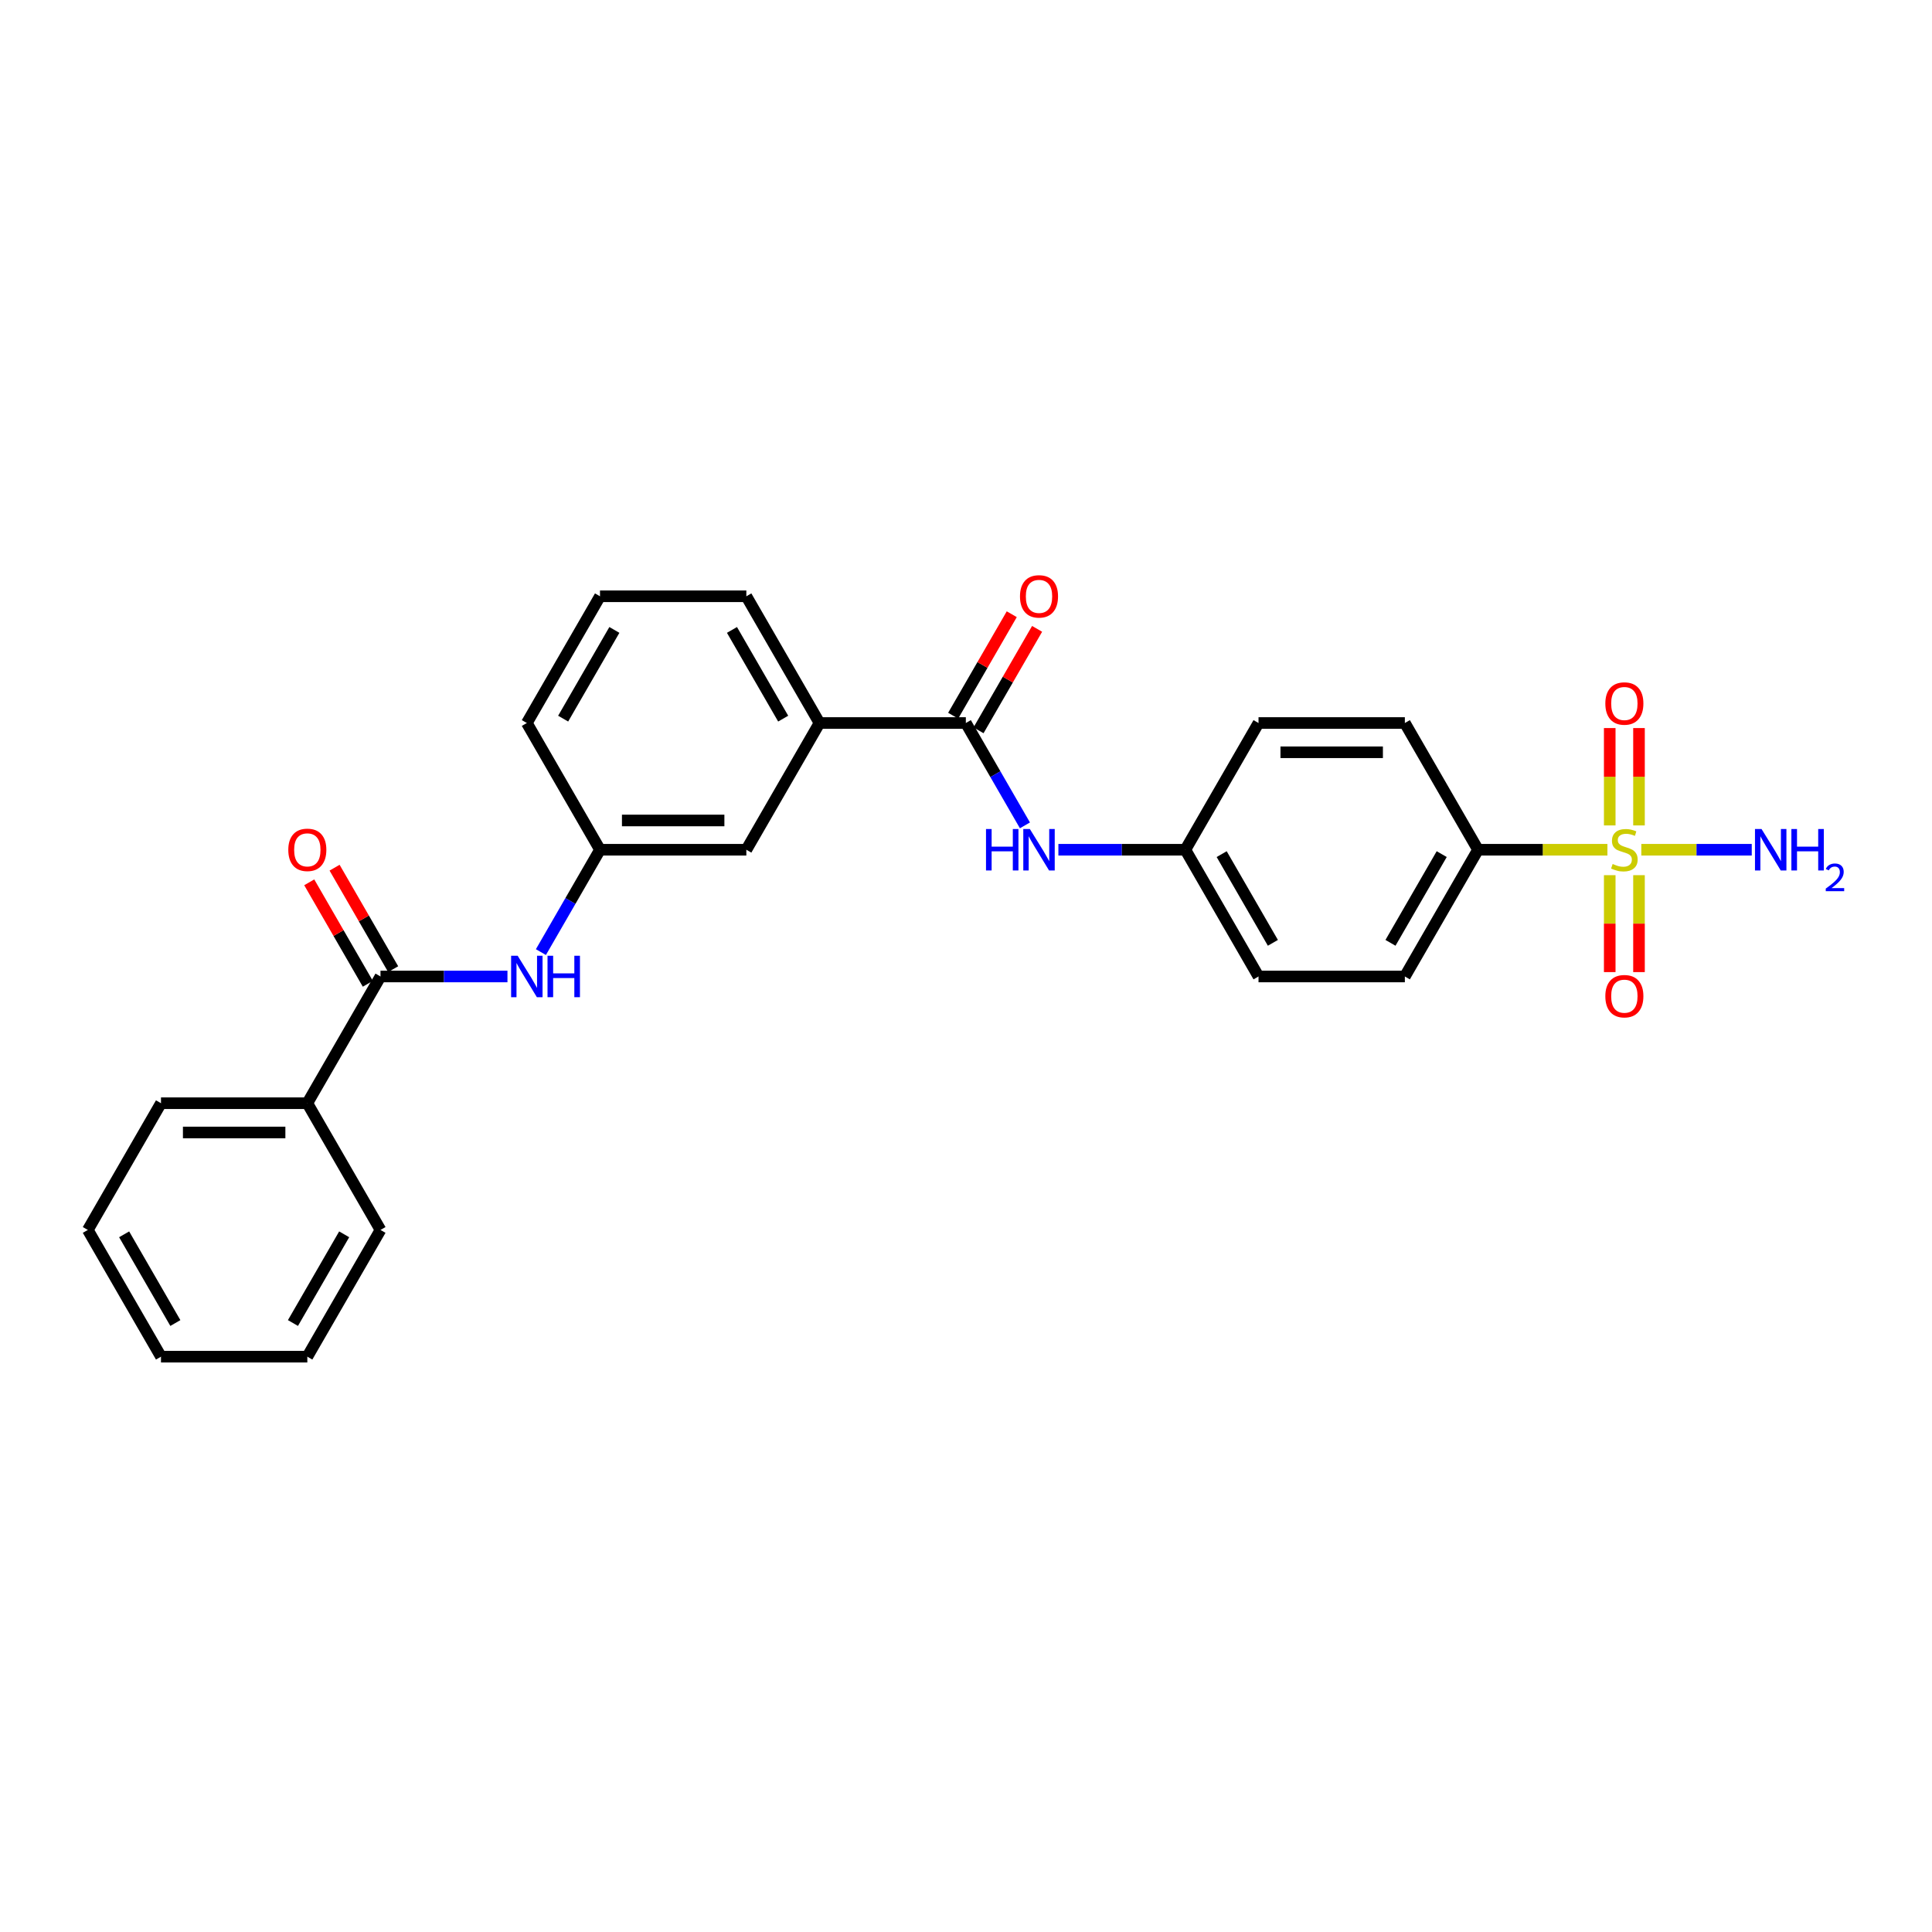<?xml version='1.0' encoding='iso-8859-1'?>
<svg version='1.1' baseProfile='full'
              xmlns='http://www.w3.org/2000/svg'
                      xmlns:rdkit='http://www.rdkit.org/xml'
                      xmlns:xlink='http://www.w3.org/1999/xlink'
                  xml:space='preserve'
width='1000px' height='1000px' viewBox='0 0 1000 1000'>
<!-- END OF HEADER -->
<rect style='opacity:1.0;fill:#FFFFFF;stroke:none' width='1000' height='1000' x='0' y='0'> </rect>
<path class='bond-4' d='M 831.997,439.827 L 798.51,439.827' style='fill:none;fill-rule:evenodd;stroke:#CCCC00;stroke-width:6px;stroke-linecap:butt;stroke-linejoin:miter;stroke-opacity:1' />
<path class='bond-4' d='M 798.51,439.827 L 765.024,439.827' style='fill:none;fill-rule:evenodd;stroke:#000000;stroke-width:6px;stroke-linecap:butt;stroke-linejoin:miter;stroke-opacity:1' />
<path class='bond-6' d='M 833.194,452.991 L 833.194,478.076' style='fill:none;fill-rule:evenodd;stroke:#CCCC00;stroke-width:6px;stroke-linecap:butt;stroke-linejoin:miter;stroke-opacity:1' />
<path class='bond-6' d='M 833.194,478.076 L 833.194,503.16' style='fill:none;fill-rule:evenodd;stroke:#FF0000;stroke-width:6px;stroke-linecap:butt;stroke-linejoin:miter;stroke-opacity:1' />
<path class='bond-6' d='M 848.342,452.991 L 848.342,478.076' style='fill:none;fill-rule:evenodd;stroke:#CCCC00;stroke-width:6px;stroke-linecap:butt;stroke-linejoin:miter;stroke-opacity:1' />
<path class='bond-6' d='M 848.342,478.076 L 848.342,503.16' style='fill:none;fill-rule:evenodd;stroke:#FF0000;stroke-width:6px;stroke-linecap:butt;stroke-linejoin:miter;stroke-opacity:1' />
<path class='bond-7' d='M 848.342,427.238 L 848.342,402.04' style='fill:none;fill-rule:evenodd;stroke:#CCCC00;stroke-width:6px;stroke-linecap:butt;stroke-linejoin:miter;stroke-opacity:1' />
<path class='bond-7' d='M 848.342,402.04 L 848.342,376.842' style='fill:none;fill-rule:evenodd;stroke:#FF0000;stroke-width:6px;stroke-linecap:butt;stroke-linejoin:miter;stroke-opacity:1' />
<path class='bond-7' d='M 833.194,427.238 L 833.194,402.04' style='fill:none;fill-rule:evenodd;stroke:#CCCC00;stroke-width:6px;stroke-linecap:butt;stroke-linejoin:miter;stroke-opacity:1' />
<path class='bond-7' d='M 833.194,402.04 L 833.194,376.842' style='fill:none;fill-rule:evenodd;stroke:#FF0000;stroke-width:6px;stroke-linecap:butt;stroke-linejoin:miter;stroke-opacity:1' />
<path class='bond-8' d='M 849.539,439.827 L 878.121,439.827' style='fill:none;fill-rule:evenodd;stroke:#CCCC00;stroke-width:6px;stroke-linecap:butt;stroke-linejoin:miter;stroke-opacity:1' />
<path class='bond-8' d='M 878.121,439.827 L 906.703,439.827' style='fill:none;fill-rule:evenodd;stroke:#0000FF;stroke-width:6px;stroke-linecap:butt;stroke-linejoin:miter;stroke-opacity:1' />
<path class='bond-0' d='M 499.919,374.231 L 515.213,400.719' style='fill:none;fill-rule:evenodd;stroke:#000000;stroke-width:6px;stroke-linecap:butt;stroke-linejoin:miter;stroke-opacity:1' />
<path class='bond-0' d='M 515.213,400.719 L 530.506,427.208' style='fill:none;fill-rule:evenodd;stroke:#0000FF;stroke-width:6px;stroke-linecap:butt;stroke-linejoin:miter;stroke-opacity:1' />
<path class='bond-5' d='M 499.919,374.231 L 424.175,374.231' style='fill:none;fill-rule:evenodd;stroke:#000000;stroke-width:6px;stroke-linecap:butt;stroke-linejoin:miter;stroke-opacity:1' />
<path class='bond-11' d='M 506.479,378.018 L 521.641,351.756' style='fill:none;fill-rule:evenodd;stroke:#000000;stroke-width:6px;stroke-linecap:butt;stroke-linejoin:miter;stroke-opacity:1' />
<path class='bond-11' d='M 521.641,351.756 L 536.803,325.495' style='fill:none;fill-rule:evenodd;stroke:#FF0000;stroke-width:6px;stroke-linecap:butt;stroke-linejoin:miter;stroke-opacity:1' />
<path class='bond-11' d='M 493.36,370.443 L 508.522,344.182' style='fill:none;fill-rule:evenodd;stroke:#000000;stroke-width:6px;stroke-linecap:butt;stroke-linejoin:miter;stroke-opacity:1' />
<path class='bond-11' d='M 508.522,344.182 L 523.684,317.92' style='fill:none;fill-rule:evenodd;stroke:#FF0000;stroke-width:6px;stroke-linecap:butt;stroke-linejoin:miter;stroke-opacity:1' />
<path class='bond-1' d='M 196.943,505.423 L 229.801,505.423' style='fill:none;fill-rule:evenodd;stroke:#000000;stroke-width:6px;stroke-linecap:butt;stroke-linejoin:miter;stroke-opacity:1' />
<path class='bond-1' d='M 229.801,505.423 L 262.658,505.423' style='fill:none;fill-rule:evenodd;stroke:#0000FF;stroke-width:6px;stroke-linecap:butt;stroke-linejoin:miter;stroke-opacity:1' />
<path class='bond-12' d='M 203.502,501.636 L 188.34,475.375' style='fill:none;fill-rule:evenodd;stroke:#000000;stroke-width:6px;stroke-linecap:butt;stroke-linejoin:miter;stroke-opacity:1' />
<path class='bond-12' d='M 188.34,475.375 L 173.178,449.113' style='fill:none;fill-rule:evenodd;stroke:#FF0000;stroke-width:6px;stroke-linecap:butt;stroke-linejoin:miter;stroke-opacity:1' />
<path class='bond-12' d='M 190.383,509.21 L 175.221,482.949' style='fill:none;fill-rule:evenodd;stroke:#000000;stroke-width:6px;stroke-linecap:butt;stroke-linejoin:miter;stroke-opacity:1' />
<path class='bond-12' d='M 175.221,482.949 L 160.059,456.688' style='fill:none;fill-rule:evenodd;stroke:#FF0000;stroke-width:6px;stroke-linecap:butt;stroke-linejoin:miter;stroke-opacity:1' />
<path class='bond-13' d='M 196.943,505.423 L 159.071,571.02' style='fill:none;fill-rule:evenodd;stroke:#000000;stroke-width:6px;stroke-linecap:butt;stroke-linejoin:miter;stroke-opacity:1' />
<path class='bond-2' d='M 279.973,492.804 L 295.266,466.316' style='fill:none;fill-rule:evenodd;stroke:#0000FF;stroke-width:6px;stroke-linecap:butt;stroke-linejoin:miter;stroke-opacity:1' />
<path class='bond-2' d='M 295.266,466.316 L 310.559,439.827' style='fill:none;fill-rule:evenodd;stroke:#000000;stroke-width:6px;stroke-linecap:butt;stroke-linejoin:miter;stroke-opacity:1' />
<path class='bond-3' d='M 547.82,439.827 L 580.678,439.827' style='fill:none;fill-rule:evenodd;stroke:#0000FF;stroke-width:6px;stroke-linecap:butt;stroke-linejoin:miter;stroke-opacity:1' />
<path class='bond-3' d='M 580.678,439.827 L 613.536,439.827' style='fill:none;fill-rule:evenodd;stroke:#000000;stroke-width:6px;stroke-linecap:butt;stroke-linejoin:miter;stroke-opacity:1' />
<path class='bond-14' d='M 765.024,439.827 L 727.152,505.423' style='fill:none;fill-rule:evenodd;stroke:#000000;stroke-width:6px;stroke-linecap:butt;stroke-linejoin:miter;stroke-opacity:1' />
<path class='bond-14' d='M 746.224,442.092 L 719.713,488.009' style='fill:none;fill-rule:evenodd;stroke:#000000;stroke-width:6px;stroke-linecap:butt;stroke-linejoin:miter;stroke-opacity:1' />
<path class='bond-15' d='M 765.024,439.827 L 727.152,374.231' style='fill:none;fill-rule:evenodd;stroke:#000000;stroke-width:6px;stroke-linecap:butt;stroke-linejoin:miter;stroke-opacity:1' />
<path class='bond-10' d='M 424.175,374.231 L 386.303,439.827' style='fill:none;fill-rule:evenodd;stroke:#000000;stroke-width:6px;stroke-linecap:butt;stroke-linejoin:miter;stroke-opacity:1' />
<path class='bond-19' d='M 424.175,374.231 L 386.303,308.634' style='fill:none;fill-rule:evenodd;stroke:#000000;stroke-width:6px;stroke-linecap:butt;stroke-linejoin:miter;stroke-opacity:1' />
<path class='bond-19' d='M 405.375,371.966 L 378.865,326.048' style='fill:none;fill-rule:evenodd;stroke:#000000;stroke-width:6px;stroke-linecap:butt;stroke-linejoin:miter;stroke-opacity:1' />
<path class='bond-9' d='M 310.559,439.827 L 386.303,439.827' style='fill:none;fill-rule:evenodd;stroke:#000000;stroke-width:6px;stroke-linecap:butt;stroke-linejoin:miter;stroke-opacity:1' />
<path class='bond-9' d='M 321.921,424.678 L 374.942,424.678' style='fill:none;fill-rule:evenodd;stroke:#000000;stroke-width:6px;stroke-linecap:butt;stroke-linejoin:miter;stroke-opacity:1' />
<path class='bond-28' d='M 310.559,439.827 L 272.687,374.231' style='fill:none;fill-rule:evenodd;stroke:#000000;stroke-width:6px;stroke-linecap:butt;stroke-linejoin:miter;stroke-opacity:1' />
<path class='bond-22' d='M 159.071,571.02 L 83.327,571.02' style='fill:none;fill-rule:evenodd;stroke:#000000;stroke-width:6px;stroke-linecap:butt;stroke-linejoin:miter;stroke-opacity:1' />
<path class='bond-22' d='M 147.709,586.168 L 94.688,586.168' style='fill:none;fill-rule:evenodd;stroke:#000000;stroke-width:6px;stroke-linecap:butt;stroke-linejoin:miter;stroke-opacity:1' />
<path class='bond-23' d='M 159.071,571.02 L 196.943,636.616' style='fill:none;fill-rule:evenodd;stroke:#000000;stroke-width:6px;stroke-linecap:butt;stroke-linejoin:miter;stroke-opacity:1' />
<path class='bond-18' d='M 727.152,505.423 L 651.408,505.423' style='fill:none;fill-rule:evenodd;stroke:#000000;stroke-width:6px;stroke-linecap:butt;stroke-linejoin:miter;stroke-opacity:1' />
<path class='bond-17' d='M 727.152,374.231 L 651.408,374.231' style='fill:none;fill-rule:evenodd;stroke:#000000;stroke-width:6px;stroke-linecap:butt;stroke-linejoin:miter;stroke-opacity:1' />
<path class='bond-17' d='M 715.79,389.379 L 662.769,389.379' style='fill:none;fill-rule:evenodd;stroke:#000000;stroke-width:6px;stroke-linecap:butt;stroke-linejoin:miter;stroke-opacity:1' />
<path class='bond-16' d='M 613.536,439.827 L 651.408,374.231' style='fill:none;fill-rule:evenodd;stroke:#000000;stroke-width:6px;stroke-linecap:butt;stroke-linejoin:miter;stroke-opacity:1' />
<path class='bond-27' d='M 613.536,439.827 L 651.408,505.423' style='fill:none;fill-rule:evenodd;stroke:#000000;stroke-width:6px;stroke-linecap:butt;stroke-linejoin:miter;stroke-opacity:1' />
<path class='bond-27' d='M 632.336,442.092 L 658.846,488.009' style='fill:none;fill-rule:evenodd;stroke:#000000;stroke-width:6px;stroke-linecap:butt;stroke-linejoin:miter;stroke-opacity:1' />
<path class='bond-20' d='M 386.303,308.634 L 310.559,308.634' style='fill:none;fill-rule:evenodd;stroke:#000000;stroke-width:6px;stroke-linecap:butt;stroke-linejoin:miter;stroke-opacity:1' />
<path class='bond-21' d='M 310.559,308.634 L 272.687,374.231' style='fill:none;fill-rule:evenodd;stroke:#000000;stroke-width:6px;stroke-linecap:butt;stroke-linejoin:miter;stroke-opacity:1' />
<path class='bond-21' d='M 317.998,326.048 L 291.487,371.966' style='fill:none;fill-rule:evenodd;stroke:#000000;stroke-width:6px;stroke-linecap:butt;stroke-linejoin:miter;stroke-opacity:1' />
<path class='bond-24' d='M 83.327,571.02 L 45.455,636.616' style='fill:none;fill-rule:evenodd;stroke:#000000;stroke-width:6px;stroke-linecap:butt;stroke-linejoin:miter;stroke-opacity:1' />
<path class='bond-25' d='M 196.943,636.616 L 159.071,702.212' style='fill:none;fill-rule:evenodd;stroke:#000000;stroke-width:6px;stroke-linecap:butt;stroke-linejoin:miter;stroke-opacity:1' />
<path class='bond-25' d='M 178.143,638.881 L 151.632,684.798' style='fill:none;fill-rule:evenodd;stroke:#000000;stroke-width:6px;stroke-linecap:butt;stroke-linejoin:miter;stroke-opacity:1' />
<path class='bond-29' d='M 45.455,636.616 L 83.327,702.212' style='fill:none;fill-rule:evenodd;stroke:#000000;stroke-width:6px;stroke-linecap:butt;stroke-linejoin:miter;stroke-opacity:1' />
<path class='bond-29' d='M 64.255,638.881 L 90.765,684.798' style='fill:none;fill-rule:evenodd;stroke:#000000;stroke-width:6px;stroke-linecap:butt;stroke-linejoin:miter;stroke-opacity:1' />
<path class='bond-26' d='M 159.071,702.212 L 83.327,702.212' style='fill:none;fill-rule:evenodd;stroke:#000000;stroke-width:6px;stroke-linecap:butt;stroke-linejoin:miter;stroke-opacity:1' />
<path  class='atom-0' d='M 834.709 447.189
Q 834.951 447.28, 835.951 447.704
Q 836.951 448.128, 838.041 448.401
Q 839.162 448.644, 840.253 448.644
Q 842.283 448.644, 843.465 447.674
Q 844.646 446.674, 844.646 444.947
Q 844.646 443.766, 844.04 443.038
Q 843.465 442.311, 842.556 441.917
Q 841.647 441.524, 840.132 441.069
Q 838.223 440.493, 837.072 439.948
Q 835.951 439.403, 835.133 438.251
Q 834.345 437.1, 834.345 435.161
Q 834.345 432.465, 836.163 430.798
Q 838.011 429.132, 841.647 429.132
Q 844.131 429.132, 846.949 430.313
L 846.252 432.646
Q 843.677 431.586, 841.738 431.586
Q 839.647 431.586, 838.496 432.465
Q 837.344 433.313, 837.375 434.798
Q 837.375 435.949, 837.95 436.646
Q 838.556 437.343, 839.405 437.736
Q 840.283 438.13, 841.738 438.585
Q 843.677 439.191, 844.828 439.797
Q 845.979 440.403, 846.797 441.645
Q 847.646 442.857, 847.646 444.947
Q 847.646 447.916, 845.646 449.522
Q 843.677 451.098, 840.374 451.098
Q 838.465 451.098, 837.011 450.673
Q 835.587 450.28, 833.89 449.583
L 834.709 447.189
' fill='#CCCC00'/>
<path  class='atom-3' d='M 267.945 494.698
L 274.974 506.06
Q 275.671 507.181, 276.792 509.21
Q 277.913 511.24, 277.974 511.362
L 277.974 494.698
L 280.822 494.698
L 280.822 516.149
L 277.883 516.149
L 270.339 503.727
Q 269.46 502.272, 268.521 500.606
Q 267.612 498.94, 267.339 498.425
L 267.339 516.149
L 264.552 516.149
L 264.552 494.698
L 267.945 494.698
' fill='#0000FF'/>
<path  class='atom-3' d='M 283.397 494.698
L 286.306 494.698
L 286.306 503.818
L 297.274 503.818
L 297.274 494.698
L 300.182 494.698
L 300.182 516.149
L 297.274 516.149
L 297.274 506.241
L 286.306 506.241
L 286.306 516.149
L 283.397 516.149
L 283.397 494.698
' fill='#0000FF'/>
<path  class='atom-4' d='M 510.357 429.102
L 513.266 429.102
L 513.266 438.221
L 524.233 438.221
L 524.233 429.102
L 527.142 429.102
L 527.142 450.552
L 524.233 450.552
L 524.233 440.645
L 513.266 440.645
L 513.266 450.552
L 510.357 450.552
L 510.357 429.102
' fill='#0000FF'/>
<path  class='atom-4' d='M 533.05 429.102
L 540.079 440.463
Q 540.776 441.584, 541.897 443.614
Q 543.018 445.644, 543.078 445.765
L 543.078 429.102
L 545.926 429.102
L 545.926 450.552
L 542.988 450.552
L 535.443 438.13
Q 534.565 436.676, 533.626 435.01
Q 532.717 433.343, 532.444 432.828
L 532.444 450.552
L 529.657 450.552
L 529.657 429.102
L 533.05 429.102
' fill='#0000FF'/>
<path  class='atom-7' d='M 830.921 515.632
Q 830.921 510.481, 833.466 507.603
Q 836.011 504.725, 840.768 504.725
Q 845.525 504.725, 848.07 507.603
Q 850.615 510.481, 850.615 515.632
Q 850.615 520.843, 848.039 523.812
Q 845.464 526.751, 840.768 526.751
Q 836.042 526.751, 833.466 523.812
Q 830.921 520.873, 830.921 515.632
M 840.768 524.327
Q 844.04 524.327, 845.797 522.146
Q 847.585 519.934, 847.585 515.632
Q 847.585 511.42, 845.797 509.299
Q 844.04 507.148, 840.768 507.148
Q 837.496 507.148, 835.708 509.269
Q 833.951 511.39, 833.951 515.632
Q 833.951 519.964, 835.708 522.146
Q 837.496 524.327, 840.768 524.327
' fill='#FF0000'/>
<path  class='atom-8' d='M 830.921 364.143
Q 830.921 358.993, 833.466 356.115
Q 836.011 353.236, 840.768 353.236
Q 845.525 353.236, 848.07 356.115
Q 850.615 358.993, 850.615 364.143
Q 850.615 369.355, 848.039 372.324
Q 845.464 375.263, 840.768 375.263
Q 836.042 375.263, 833.466 372.324
Q 830.921 369.385, 830.921 364.143
M 840.768 372.839
Q 844.04 372.839, 845.797 370.657
Q 847.585 368.446, 847.585 364.143
Q 847.585 359.932, 845.797 357.811
Q 844.04 355.66, 840.768 355.66
Q 837.496 355.66, 835.708 357.781
Q 833.951 359.902, 833.951 364.143
Q 833.951 368.476, 835.708 370.657
Q 837.496 372.839, 840.768 372.839
' fill='#FF0000'/>
<path  class='atom-9' d='M 911.771 429.102
L 918.8 440.463
Q 919.497 441.584, 920.618 443.614
Q 921.739 445.644, 921.799 445.765
L 921.799 429.102
L 924.647 429.102
L 924.647 450.552
L 921.708 450.552
L 914.164 438.13
Q 913.285 436.676, 912.346 435.01
Q 911.437 433.343, 911.165 432.828
L 911.165 450.552
L 908.377 450.552
L 908.377 429.102
L 911.771 429.102
' fill='#0000FF'/>
<path  class='atom-9' d='M 927.222 429.102
L 930.131 429.102
L 930.131 438.221
L 941.099 438.221
L 941.099 429.102
L 944.007 429.102
L 944.007 450.552
L 941.099 450.552
L 941.099 440.645
L 930.131 440.645
L 930.131 450.552
L 927.222 450.552
L 927.222 429.102
' fill='#0000FF'/>
<path  class='atom-9' d='M 945.047 449.8
Q 945.567 448.46, 946.807 447.72
Q 948.047 446.96, 949.766 446.96
Q 951.906 446.96, 953.106 448.12
Q 954.305 449.28, 954.305 451.339
Q 954.305 453.439, 952.746 455.399
Q 951.206 457.358, 948.007 459.678
L 954.545 459.678
L 954.545 461.278
L 945.007 461.278
L 945.007 459.938
Q 947.647 458.058, 949.206 456.658
Q 950.786 455.259, 951.546 453.999
Q 952.306 452.739, 952.306 451.439
Q 952.306 450.08, 951.626 449.32
Q 950.946 448.56, 949.766 448.56
Q 948.627 448.56, 947.867 449.02
Q 947.107 449.48, 946.567 450.5
L 945.047 449.8
' fill='#0000FF'/>
<path  class='atom-12' d='M 527.945 308.695
Q 527.945 303.544, 530.49 300.666
Q 533.035 297.788, 537.791 297.788
Q 542.548 297.788, 545.093 300.666
Q 547.638 303.544, 547.638 308.695
Q 547.638 313.906, 545.063 316.875
Q 542.488 319.814, 537.791 319.814
Q 533.065 319.814, 530.49 316.875
Q 527.945 313.936, 527.945 308.695
M 537.791 317.39
Q 541.064 317.39, 542.821 315.209
Q 544.608 312.997, 544.608 308.695
Q 544.608 304.483, 542.821 302.363
Q 541.064 300.211, 537.791 300.211
Q 534.519 300.211, 532.732 302.332
Q 530.975 304.453, 530.975 308.695
Q 530.975 313.027, 532.732 315.209
Q 534.519 317.39, 537.791 317.39
' fill='#FF0000'/>
<path  class='atom-13' d='M 149.224 439.888
Q 149.224 434.737, 151.769 431.859
Q 154.314 428.98, 159.071 428.98
Q 163.827 428.98, 166.372 431.859
Q 168.917 434.737, 168.917 439.888
Q 168.917 445.099, 166.342 448.068
Q 163.767 451.007, 159.071 451.007
Q 154.344 451.007, 151.769 448.068
Q 149.224 445.129, 149.224 439.888
M 159.071 448.583
Q 162.343 448.583, 164.1 446.402
Q 165.888 444.19, 165.888 439.888
Q 165.888 435.676, 164.1 433.555
Q 162.343 431.404, 159.071 431.404
Q 155.799 431.404, 154.011 433.525
Q 152.254 435.646, 152.254 439.888
Q 152.254 444.22, 154.011 446.402
Q 155.799 448.583, 159.071 448.583
' fill='#FF0000'/>
</svg>

